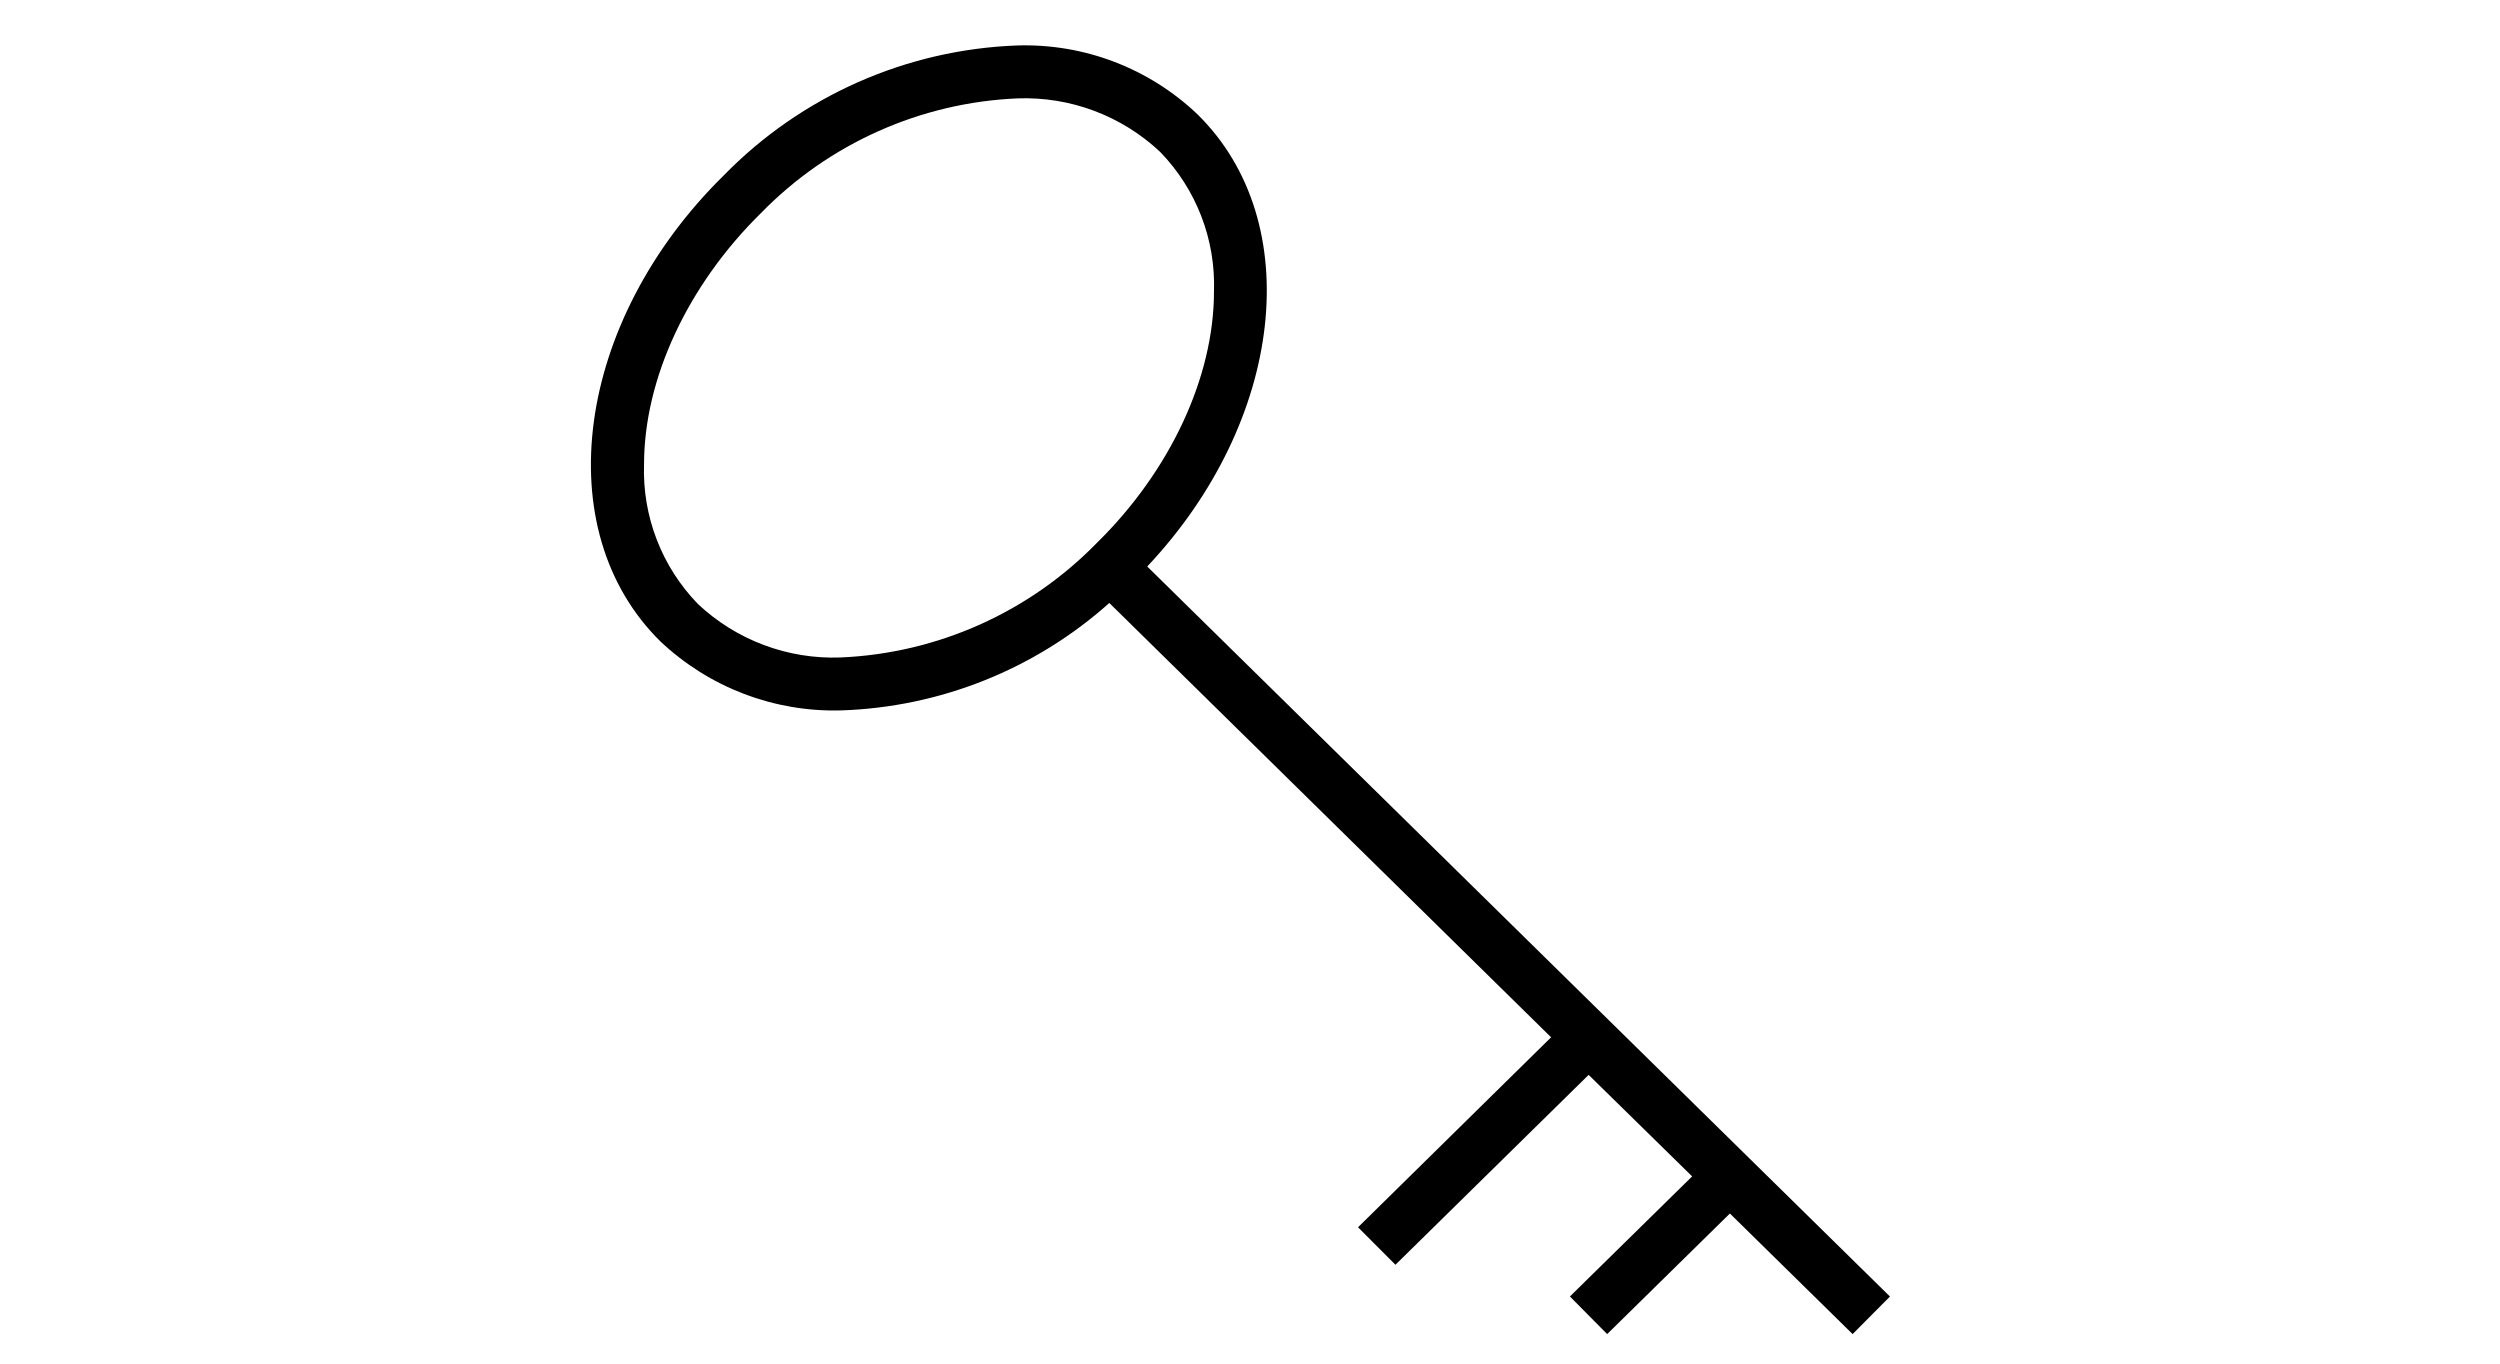 <svg width="110" height="60" viewBox="0 0 110 60" fill="none" xmlns="http://www.w3.org/2000/svg">
<g clip-path="url(#clip0_2001_921)">
<path d="M50.478 24.926C56.488 18.55 57.521 9.776 52.685 5.026C51.631 4.024 50.389 3.241 49.031 2.721C47.673 2.202 46.225 1.957 44.772 2C39.885 2.175 35.254 4.225 31.838 7.725C25.311 14.148 24.068 23.32 29.067 28.231C31.208 30.248 34.06 31.337 37 31.258C41.37 31.118 45.55 29.444 48.81 26.531L68.248 45.641L59.753 54L61.4 55.649L69.9 47.294L74.454 51.761L69.076 57.045L70.715 58.7L76.115 53.394L81.515 58.7L83.158 57.047L50.478 24.926ZM30.711 26.578C29.922 25.766 29.305 24.803 28.898 23.747C28.49 22.692 28.299 21.564 28.338 20.433C28.338 16.661 30.263 12.542 33.481 9.377C36.464 6.317 40.503 4.511 44.772 4.329C45.921 4.287 47.066 4.472 48.143 4.876C49.219 5.28 50.205 5.893 51.042 6.68C51.831 7.491 52.448 8.454 52.856 9.51C53.264 10.566 53.454 11.694 53.415 12.825C53.415 16.594 51.49 20.713 48.272 23.878C45.29 26.94 41.251 28.747 36.98 28.929C35.831 28.971 34.686 28.785 33.61 28.381C32.533 27.978 31.549 27.365 30.711 26.578Z" fill="black"/>
</g>
<defs>
<clipPath id="clip0_2001_921">
<rect width="57.157" height="56.697" fill="white" transform="translate(26 2)"/>
</clipPath>
</defs>
</svg>
